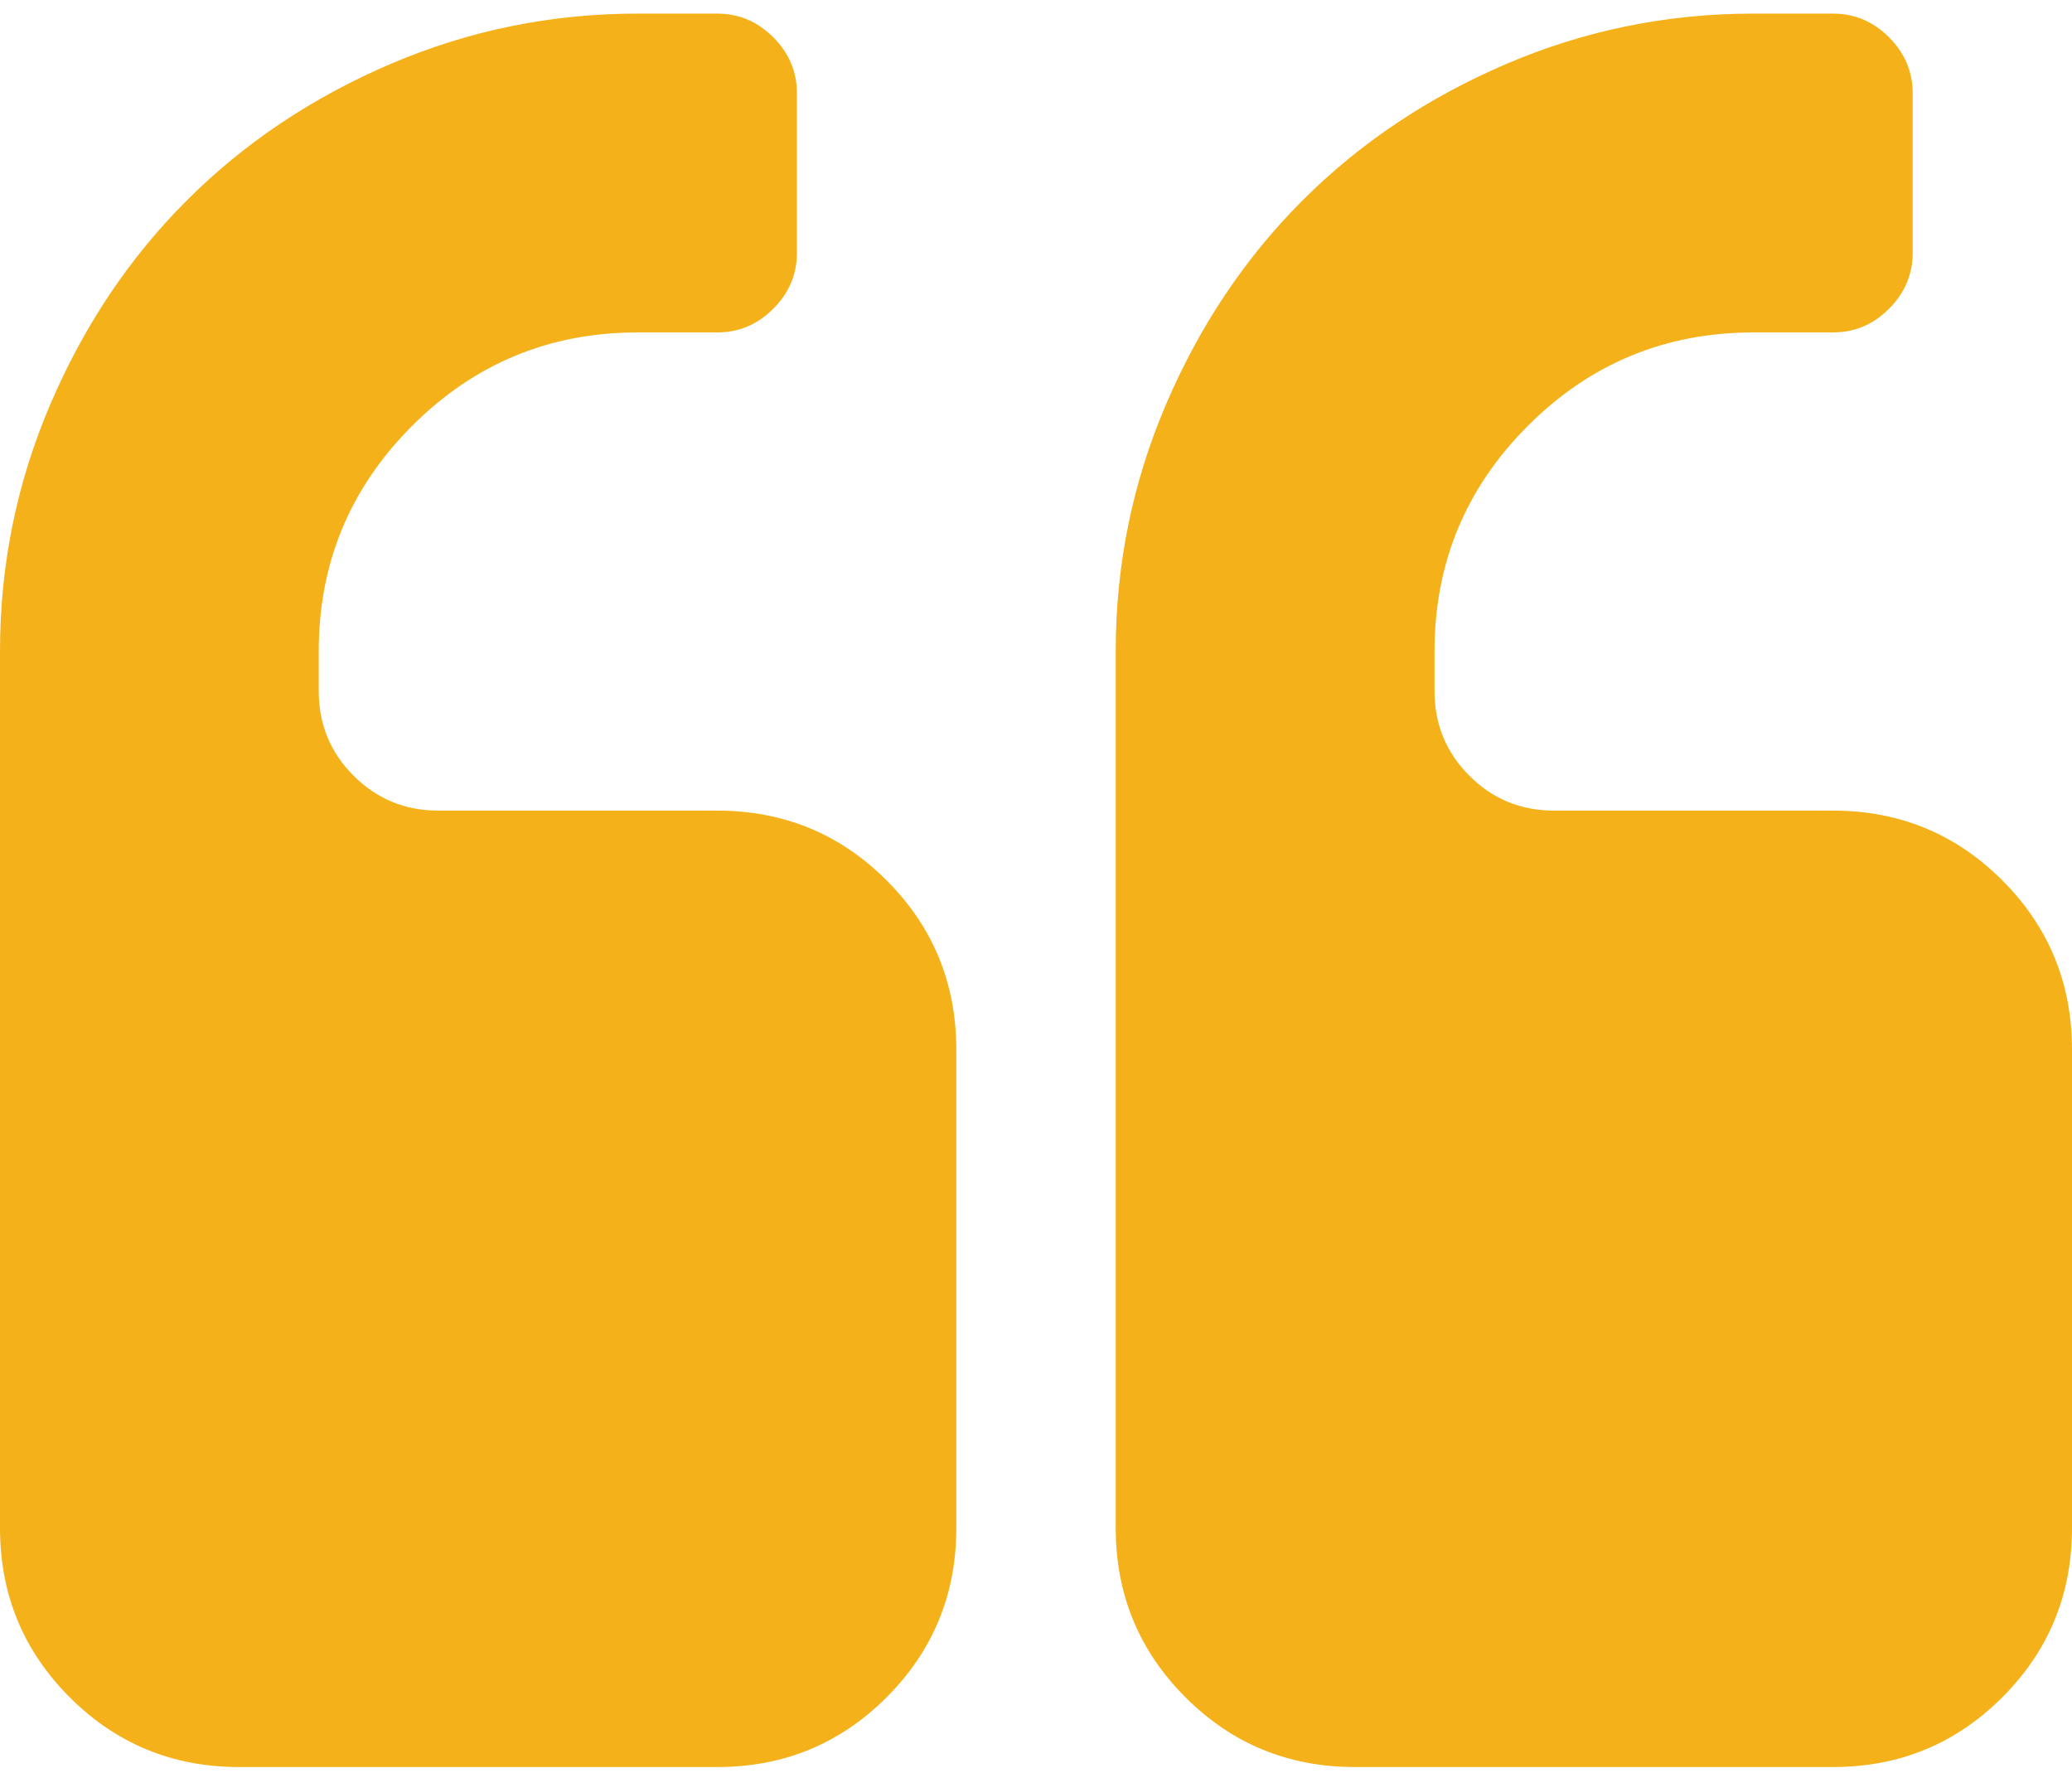 <svg width="83" height="71" viewBox="0 0 83 71" fill="none" xmlns="http://www.w3.org/2000/svg">
<path d="M28.731 32.468H17.557C16.227 32.468 15.096 32.003 14.165 31.072C13.234 30.14 12.768 29.01 12.768 27.679V26.084C12.768 22.559 14.016 19.55 16.51 17.055C19.004 14.562 22.014 13.315 25.538 13.315H28.731C29.595 13.315 30.343 12.999 30.975 12.367C31.607 11.735 31.923 10.987 31.923 10.123V3.738C31.923 2.873 31.607 2.124 30.975 1.493C30.343 0.861 29.595 0.545 28.731 0.545H25.538C22.08 0.545 18.78 1.219 15.637 2.565C12.495 3.912 9.777 5.733 7.482 8.028C5.187 10.321 3.367 13.04 2.02 16.182C0.673 19.325 0 22.625 0 26.084V61.198C0 63.86 0.931 66.12 2.793 67.983C4.655 69.845 6.917 70.776 9.577 70.776H28.732C31.392 70.776 33.653 69.845 35.515 67.983C37.377 66.12 38.308 63.86 38.308 61.198V42.045C38.308 39.384 37.377 37.124 35.514 35.261C33.652 33.4 31.39 32.468 28.731 32.468Z" fill="#F5B11A"/>
<path d="M80.208 35.261C78.347 33.4 76.085 32.468 73.425 32.468H62.252C60.922 32.468 59.79 32.003 58.861 31.072C57.929 30.14 57.464 29.01 57.464 27.679V26.084C57.464 22.559 58.711 19.55 61.204 17.055C63.698 14.562 66.707 13.315 70.234 13.315H73.425C74.29 13.315 75.038 12.999 75.67 12.367C76.301 11.735 76.618 10.987 76.618 10.123V3.738C76.618 2.873 76.301 2.124 75.67 1.493C75.038 0.861 74.29 0.545 73.425 0.545H70.234C66.773 0.545 63.474 1.219 60.33 2.565C57.188 3.912 54.471 5.733 52.176 8.028C49.882 10.321 48.06 13.04 46.714 16.182C45.368 19.325 44.693 22.625 44.693 26.084V61.198C44.693 63.86 45.625 66.12 47.487 67.983C49.348 69.845 51.61 70.776 54.27 70.776H73.424C76.084 70.776 78.345 69.845 80.207 67.983C82.07 66.12 83 63.86 83 61.198V42.045C83 39.384 82.07 37.124 80.208 35.261Z" fill="#F5B11A"/>
</svg>
